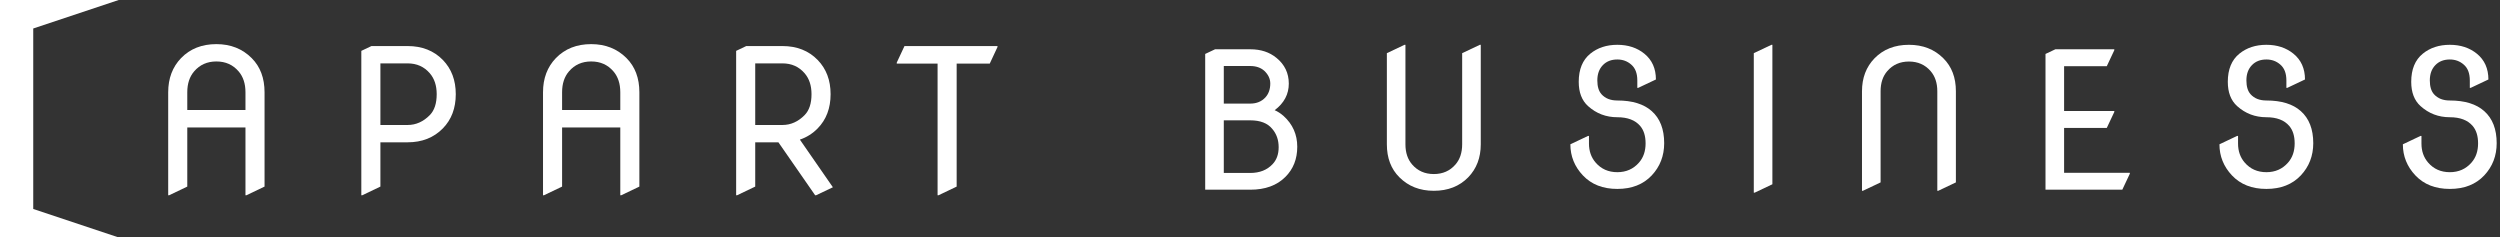 <?xml version="1.0" encoding="UTF-8"?> <svg xmlns="http://www.w3.org/2000/svg" width="558" height="53" viewBox="0 0 558 53" fill="none"><rect x="0" y="0" width="558" height="53" fill="#333333" stroke="none"/><path d="M37.541 43.581V20.592C37.541 17.498 38.5 14.956 40.416 12.965C42.432 10.888 45.058 9.849 48.295 9.849C51.475 9.849 54.101 10.888 56.174 12.965C58.09 14.884 59.048 17.426 59.048 20.592V41.647L55.002 43.581H54.789V28.455H41.8V41.647L37.754 43.581H37.541ZM41.8 24.545H54.789V20.592C54.789 18.672 54.279 17.118 53.256 15.93C51.993 14.454 50.339 13.717 48.295 13.717C46.251 13.717 44.597 14.454 43.333 15.93C42.311 17.118 41.8 18.672 41.8 20.592V24.545Z" fill="white"></path><path d="M84.907 27.897H90.976C92.836 27.897 94.49 27.159 95.938 25.684C96.96 24.638 97.471 23.084 97.471 21.021C97.471 19.102 96.96 17.548 95.938 16.359C94.674 14.884 93.02 14.146 90.976 14.146H84.907V27.897ZM80.648 43.581V11.353L82.906 10.279H90.976C94.213 10.279 96.839 11.318 98.855 13.394C100.771 15.371 101.729 17.913 101.729 21.021C101.729 24.144 100.771 26.686 98.855 28.649C96.825 30.725 94.199 31.764 90.976 31.764H84.907V41.647L80.862 43.581H80.648Z" fill="white"></path><path d="M121.201 43.581V20.592C121.201 17.498 122.159 14.956 124.075 12.965C126.091 10.888 128.718 9.849 131.954 9.849C135.134 9.849 137.76 10.888 139.833 12.965C141.749 14.884 142.708 17.426 142.708 20.592V41.647L138.662 43.581H138.449V28.455H125.459V41.647L121.414 43.581H121.201ZM125.459 24.545H138.449V20.592C138.449 18.672 137.938 17.118 136.916 15.93C135.652 14.454 133.998 13.717 131.954 13.717C129.91 13.717 128.256 14.454 126.993 15.93C125.971 17.118 125.459 18.672 125.459 20.592V24.545Z" fill="white"></path><path d="M164.308 43.581V11.353L166.565 10.279H174.635C177.872 10.279 180.498 11.318 182.514 13.394C184.43 15.371 185.389 17.913 185.389 21.021C185.389 24.144 184.43 26.686 182.514 28.649C181.378 29.809 180.051 30.647 178.532 31.162L185.9 41.797L182.152 43.581H181.939L173.741 31.764H168.566V41.647L164.521 43.581H164.308ZM168.566 27.897H174.635C176.495 27.897 178.149 27.159 179.597 25.684C180.619 24.638 181.13 23.084 181.13 21.021C181.13 19.102 180.619 17.548 179.597 16.359C178.333 14.884 176.679 14.146 174.635 14.146H168.566V27.897Z" fill="white"></path><path d="M209.268 43.581V14.189H200.154V13.974L201.879 10.279H222.64V10.494L220.916 14.189H213.526V41.647L209.481 43.581H209.268Z" fill="white"></path><path fill-rule="evenodd" clip-rule="evenodd" d="M273.151 38.603H279.064C281.156 38.603 282.813 37.947 284.046 36.634C284.948 35.676 285.397 34.42 285.397 32.856C285.397 31.236 284.919 29.872 283.966 28.766C282.927 27.492 281.293 26.859 279.064 26.859H273.151V38.603ZM273.151 23.122H279.064C280.448 23.122 281.562 22.67 282.408 21.771C283.153 20.97 283.527 19.925 283.527 18.636C283.527 17.588 283.078 16.639 282.18 15.793C281.378 15.09 280.338 14.735 279.064 14.735H273.151V23.122ZM269 42.34V12.039L271.201 11H279.064C281.407 11 283.347 11.637 284.896 12.912C286.738 14.404 287.66 16.322 287.66 18.66C287.66 21.041 286.606 23.019 284.504 24.596C285.179 24.884 285.849 25.319 286.516 25.904C288.538 27.742 289.548 30.028 289.548 32.753C289.548 35.492 288.659 37.74 286.89 39.496C284.996 41.391 282.389 42.34 279.064 42.34H269Z" fill="white"></path><path fill-rule="evenodd" clip-rule="evenodd" d="M330.506 10V32.208C330.506 35.197 329.571 37.653 327.706 39.575C325.741 41.583 323.181 42.584 320.028 42.584C316.915 42.584 314.355 41.583 312.349 39.575C310.479 37.723 309.548 35.268 309.548 32.208V11.87L313.487 10H313.694V32.208C313.694 34.063 314.195 35.565 315.191 36.714C316.424 38.139 318.034 38.847 320.028 38.847C322.021 38.847 323.631 38.139 324.863 36.714C325.86 35.565 326.355 34.063 326.355 32.208V11.87L330.299 10H330.506Z" fill="white"></path><path fill-rule="evenodd" clip-rule="evenodd" d="M371.446 31.957C371.446 34.78 370.521 37.179 368.665 39.157C366.771 41.166 364.212 42.167 360.986 42.167C357.766 42.167 355.205 41.166 353.307 39.157C351.442 37.179 350.506 34.86 350.506 32.207L354.45 30.337H354.658V32.041C354.658 33.726 355.154 35.144 356.15 36.291C357.383 37.717 358.994 38.431 360.986 38.431C362.965 38.431 364.576 37.717 365.822 36.291C366.805 35.172 367.296 33.741 367.296 31.998C367.296 30.35 366.894 29.057 366.091 28.116C364.986 26.817 363.281 26.167 360.986 26.167C358.469 26.167 356.292 25.335 354.45 23.677C353.066 22.43 352.373 20.625 352.373 18.26C352.373 15.478 353.232 13.386 354.946 11.988C356.58 10.661 358.592 10 360.986 10C363.38 10 365.393 10.661 367.026 11.988C368.74 13.386 369.6 15.304 369.6 17.741L365.656 19.605H365.449V17.948C365.449 16.371 365 15.194 364.098 14.421C363.229 13.655 362.19 13.277 360.986 13.277C359.646 13.277 358.564 13.697 357.751 14.544C356.935 15.388 356.524 16.522 356.524 17.948C356.524 19.318 356.836 20.347 357.458 21.037C358.29 21.967 359.466 22.43 360.986 22.43C364.335 22.43 366.894 23.219 368.665 24.796C370.521 26.445 371.446 28.829 371.446 31.957Z" fill="white"></path><path fill-rule="evenodd" clip-rule="evenodd" d="M391.446 42.999V11.866L395.388 10H395.597V41.128L391.654 42.999H391.446Z" fill="white"></path><path fill-rule="evenodd" clip-rule="evenodd" d="M415.597 42.582V20.375C415.597 17.386 416.532 14.931 418.398 13.008C420.362 11.001 422.921 10 426.076 10C429.189 10 431.748 11.001 433.755 13.008C435.625 14.86 436.556 17.315 436.556 20.375V40.712L432.617 42.582H432.408V20.375C432.408 18.52 431.909 17.018 430.912 15.87C429.679 14.445 428.068 13.735 426.076 13.735C424.083 13.735 422.473 14.445 421.24 15.87C420.244 17.018 419.749 18.52 419.749 20.375V40.712L415.805 42.582H415.597Z" fill="white"></path><path fill-rule="evenodd" clip-rule="evenodd" d="M456.556 42.34V12.039L458.756 11H471.913V11.207L470.232 14.778H460.707V24.781H471.913V24.988L470.232 28.559H460.707V38.562H475.38V38.77L473.698 42.34H456.556Z" fill="white"></path><path fill-rule="evenodd" clip-rule="evenodd" d="M516.319 31.957C516.319 34.78 515.394 37.179 513.538 39.157C511.644 41.166 509.085 42.167 505.859 42.167C502.638 42.167 500.078 41.166 498.18 39.157C496.315 37.179 495.38 34.86 495.38 32.207L499.323 30.337H499.531V32.041C499.531 33.726 500.027 35.144 501.023 36.291C502.256 37.717 503.867 38.431 505.859 38.431C507.839 38.431 509.449 37.717 510.695 36.291C511.678 35.172 512.169 33.741 512.169 31.998C512.169 30.35 511.767 29.057 510.964 28.116C509.859 26.817 508.155 26.167 505.859 26.167C503.342 26.167 501.165 25.335 499.323 23.677C497.939 22.43 497.246 20.625 497.246 18.26C497.246 15.478 498.105 13.386 499.819 11.988C501.453 10.661 503.465 10 505.859 10C508.253 10 510.266 10.661 511.899 11.988C513.614 13.386 514.473 15.304 514.473 17.741L510.529 19.605H510.322V17.948C510.322 16.371 509.873 15.194 508.971 14.421C508.102 13.655 507.063 13.277 505.859 13.277C504.519 13.277 503.437 13.697 502.625 14.544C501.808 15.388 501.397 16.522 501.397 17.948C501.397 19.318 501.708 20.347 502.331 21.037C503.163 21.967 504.338 22.43 505.859 22.43C509.208 22.43 511.767 23.219 513.538 24.796C515.394 26.445 516.319 28.829 516.319 31.957Z" fill="white"></path><path fill-rule="evenodd" clip-rule="evenodd" d="M557.259 31.957C557.259 34.78 556.333 37.179 554.478 39.157C552.584 41.166 550.024 42.167 546.799 42.167C543.578 42.167 541.019 41.166 539.119 39.157C537.254 37.179 536.319 34.86 536.319 32.207L540.263 30.337H540.47V32.041C540.47 33.726 540.967 35.144 541.963 36.291C543.195 37.717 544.806 38.431 546.799 38.431C548.778 38.431 550.388 37.717 551.634 36.291C552.617 35.172 553.108 33.741 553.108 31.998C553.108 30.35 552.707 29.057 551.904 28.116C550.799 26.817 549.094 26.167 546.799 26.167C544.281 26.167 542.104 25.335 540.263 23.677C538.88 22.43 538.185 20.625 538.185 18.26C538.185 15.478 539.044 13.386 540.759 11.988C542.392 10.661 544.404 10 546.799 10C549.193 10 551.205 10.661 552.839 11.988C554.553 13.386 555.412 15.304 555.412 17.741L551.47 19.605H551.261V17.948C551.261 16.371 550.813 15.194 549.91 14.421C549.041 13.655 548.003 13.277 546.799 13.277C545.458 13.277 544.376 13.697 543.564 14.544C542.747 15.388 542.336 16.522 542.336 17.948C542.336 19.318 542.648 20.347 543.27 21.037C544.102 21.967 545.278 22.43 546.799 22.43C550.147 22.43 552.707 23.219 554.478 24.796C556.333 26.445 557.259 28.829 557.259 31.957Z" fill="white"></path><path fill-rule="evenodd" clip-rule="evenodd" d="M0 0H26.499L7.419 6.361V46.64L26.499 53H0V0Z" fill="white"></path></svg> 